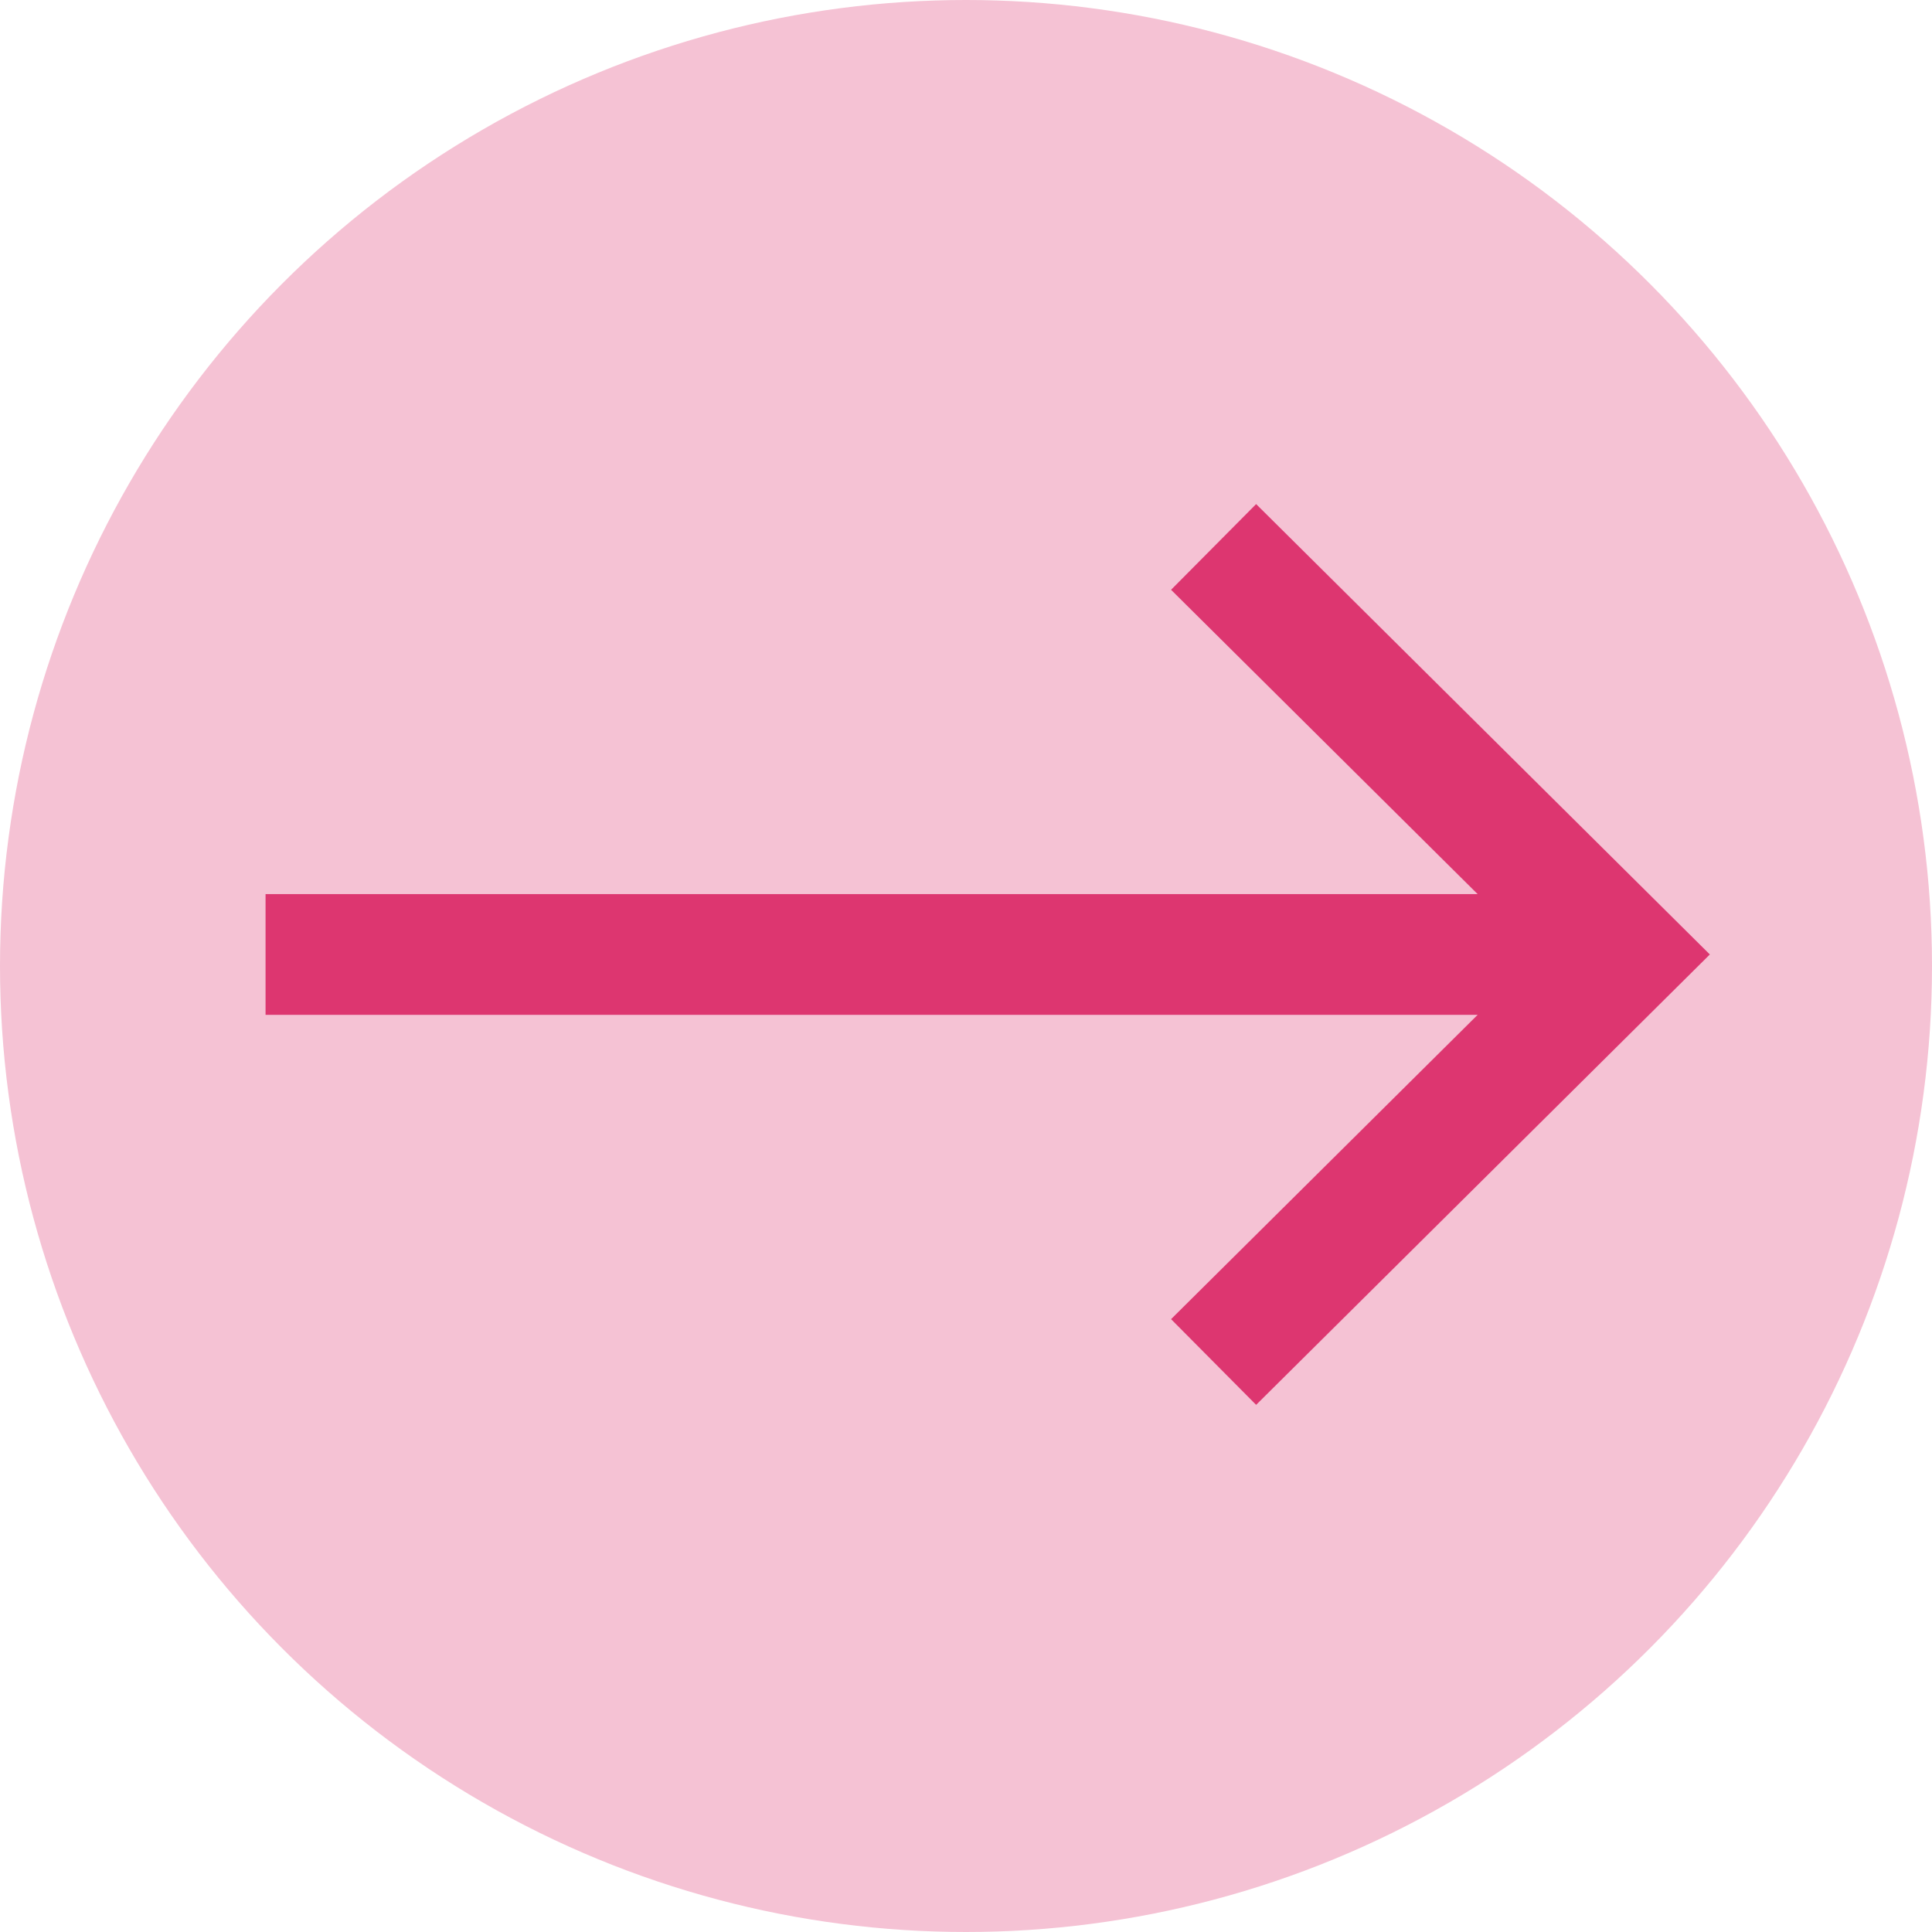 <svg xmlns="http://www.w3.org/2000/svg" width="64" height="64" viewBox="0 0 64 64">
  <g id="グループ_161" data-name="グループ 161" transform="translate(-627 -236)">
    <circle id="楕円形_10" data-name="楕円形 10" cx="32" cy="32" r="32" transform="translate(627 236)" fill="#f5c2d4"/>
    <g id="グループ_101" data-name="グループ 101" transform="translate(620 244)">
      <path id="パス_102" data-name="パス 102" d="M42.9,1.414l13.6,13.5-13.6,13.5" transform="translate(4.302 8.704)" fill="none" stroke="#dd3670" stroke-miterlimit="10" stroke-width="4"/>
      <line id="線_14" data-name="線 14" x1="45" transform="translate(15.797 23.618)" fill="none" stroke="#dd3670" stroke-miterlimit="10" stroke-width="4"/>
    </g>
  </g>
</svg>
